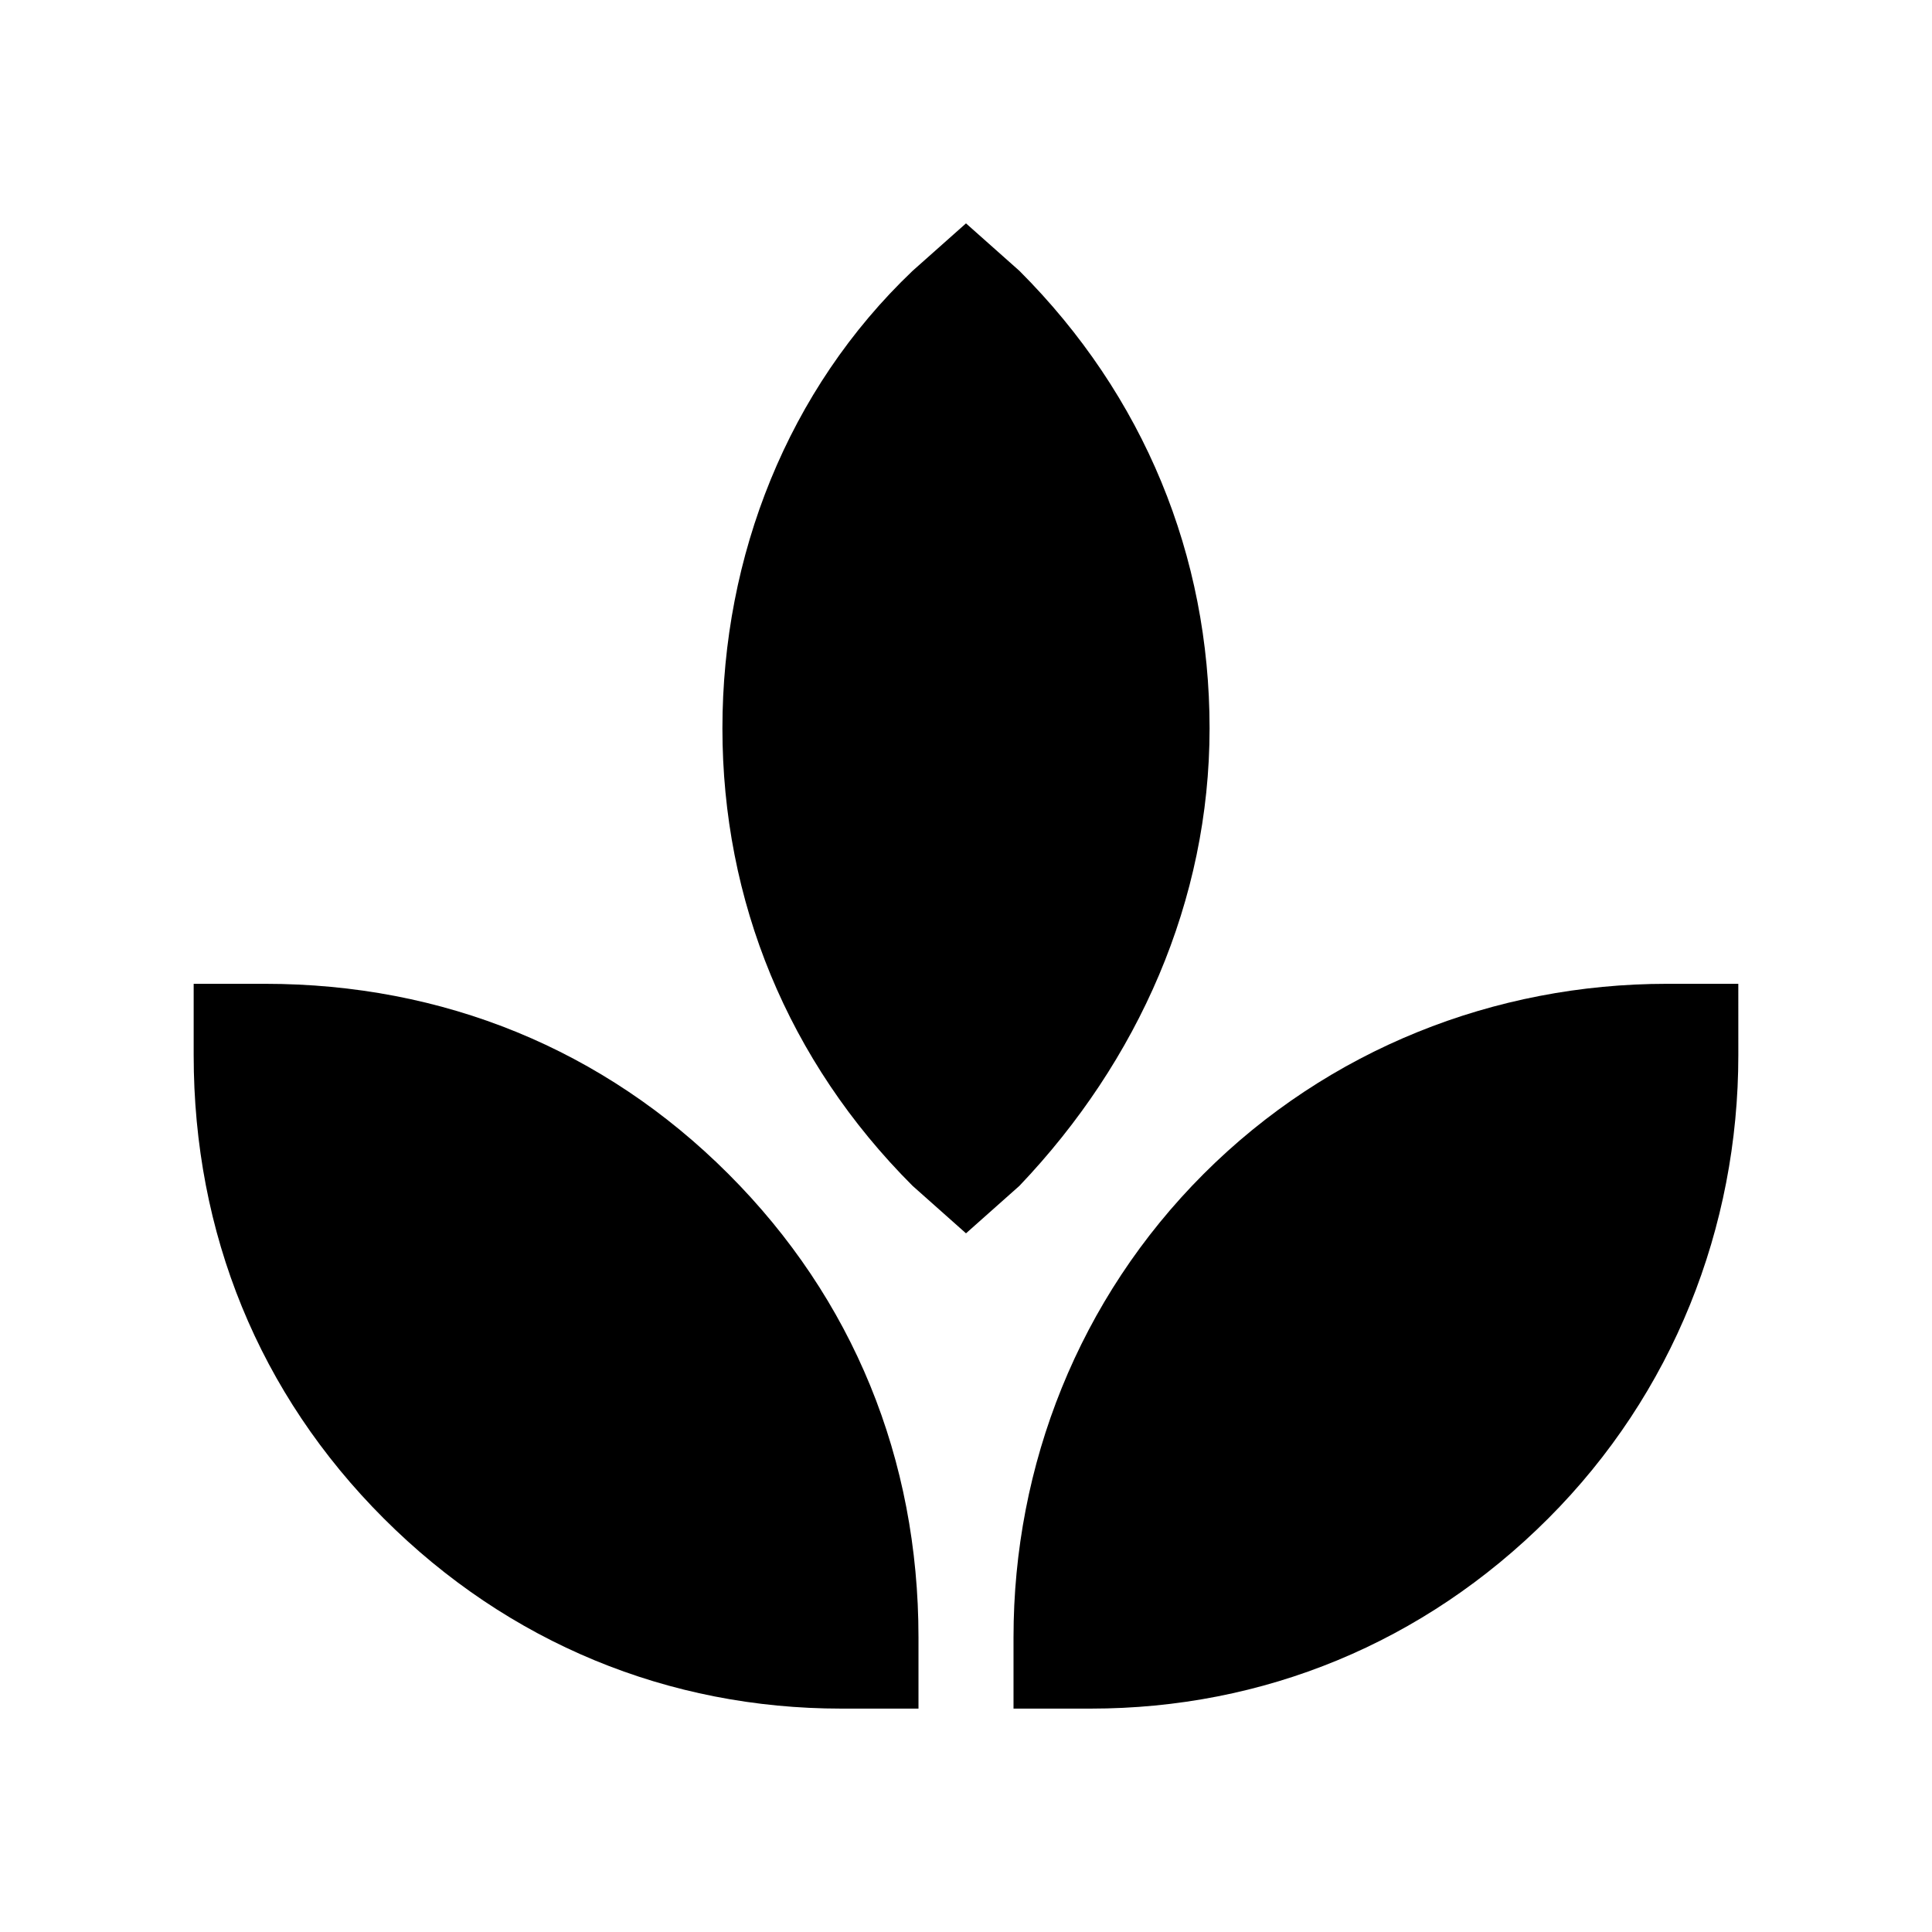 <?xml version="1.0" encoding="UTF-8"?>
<!-- Uploaded to: ICON Repo, www.svgrepo.com, Generator: ICON Repo Mixer Tools -->
<svg fill="#000000" width="800px" height="800px" version="1.1" viewBox="144 144 512 512" xmlns="http://www.w3.org/2000/svg">
 <g>
  <path d="m604.67 404.72h-18.895c-45.656 0-89.742 17.32-122.8 50.383s-50.383 77.145-50.383 122.8v18.895h18.895 1.574c45.656 0 88.168-17.32 121.23-50.383s50.383-77.145 50.383-122.8z"/>
  <path d="m214.22 404.72h-18.895v18.895c0 47.23 17.32 89.742 50.383 122.8s75.57 50.383 121.23 50.383h1.574 18.895v-18.895c0-47.23-17.32-89.742-50.383-122.8-33.062-33.066-75.574-50.383-122.8-50.383z"/>
  <path d="m464.55 337.02c0-45.656-17.32-88.168-50.383-121.23l-14.168-12.594-14.168 12.594c-33.062 31.488-50.383 75.57-50.383 121.23 0 45.656 17.32 88.168 50.383 121.23l14.168 12.594 14.168-12.594c31.488-33.066 50.383-75.574 50.383-121.23z"/>
 </g>
</svg>
